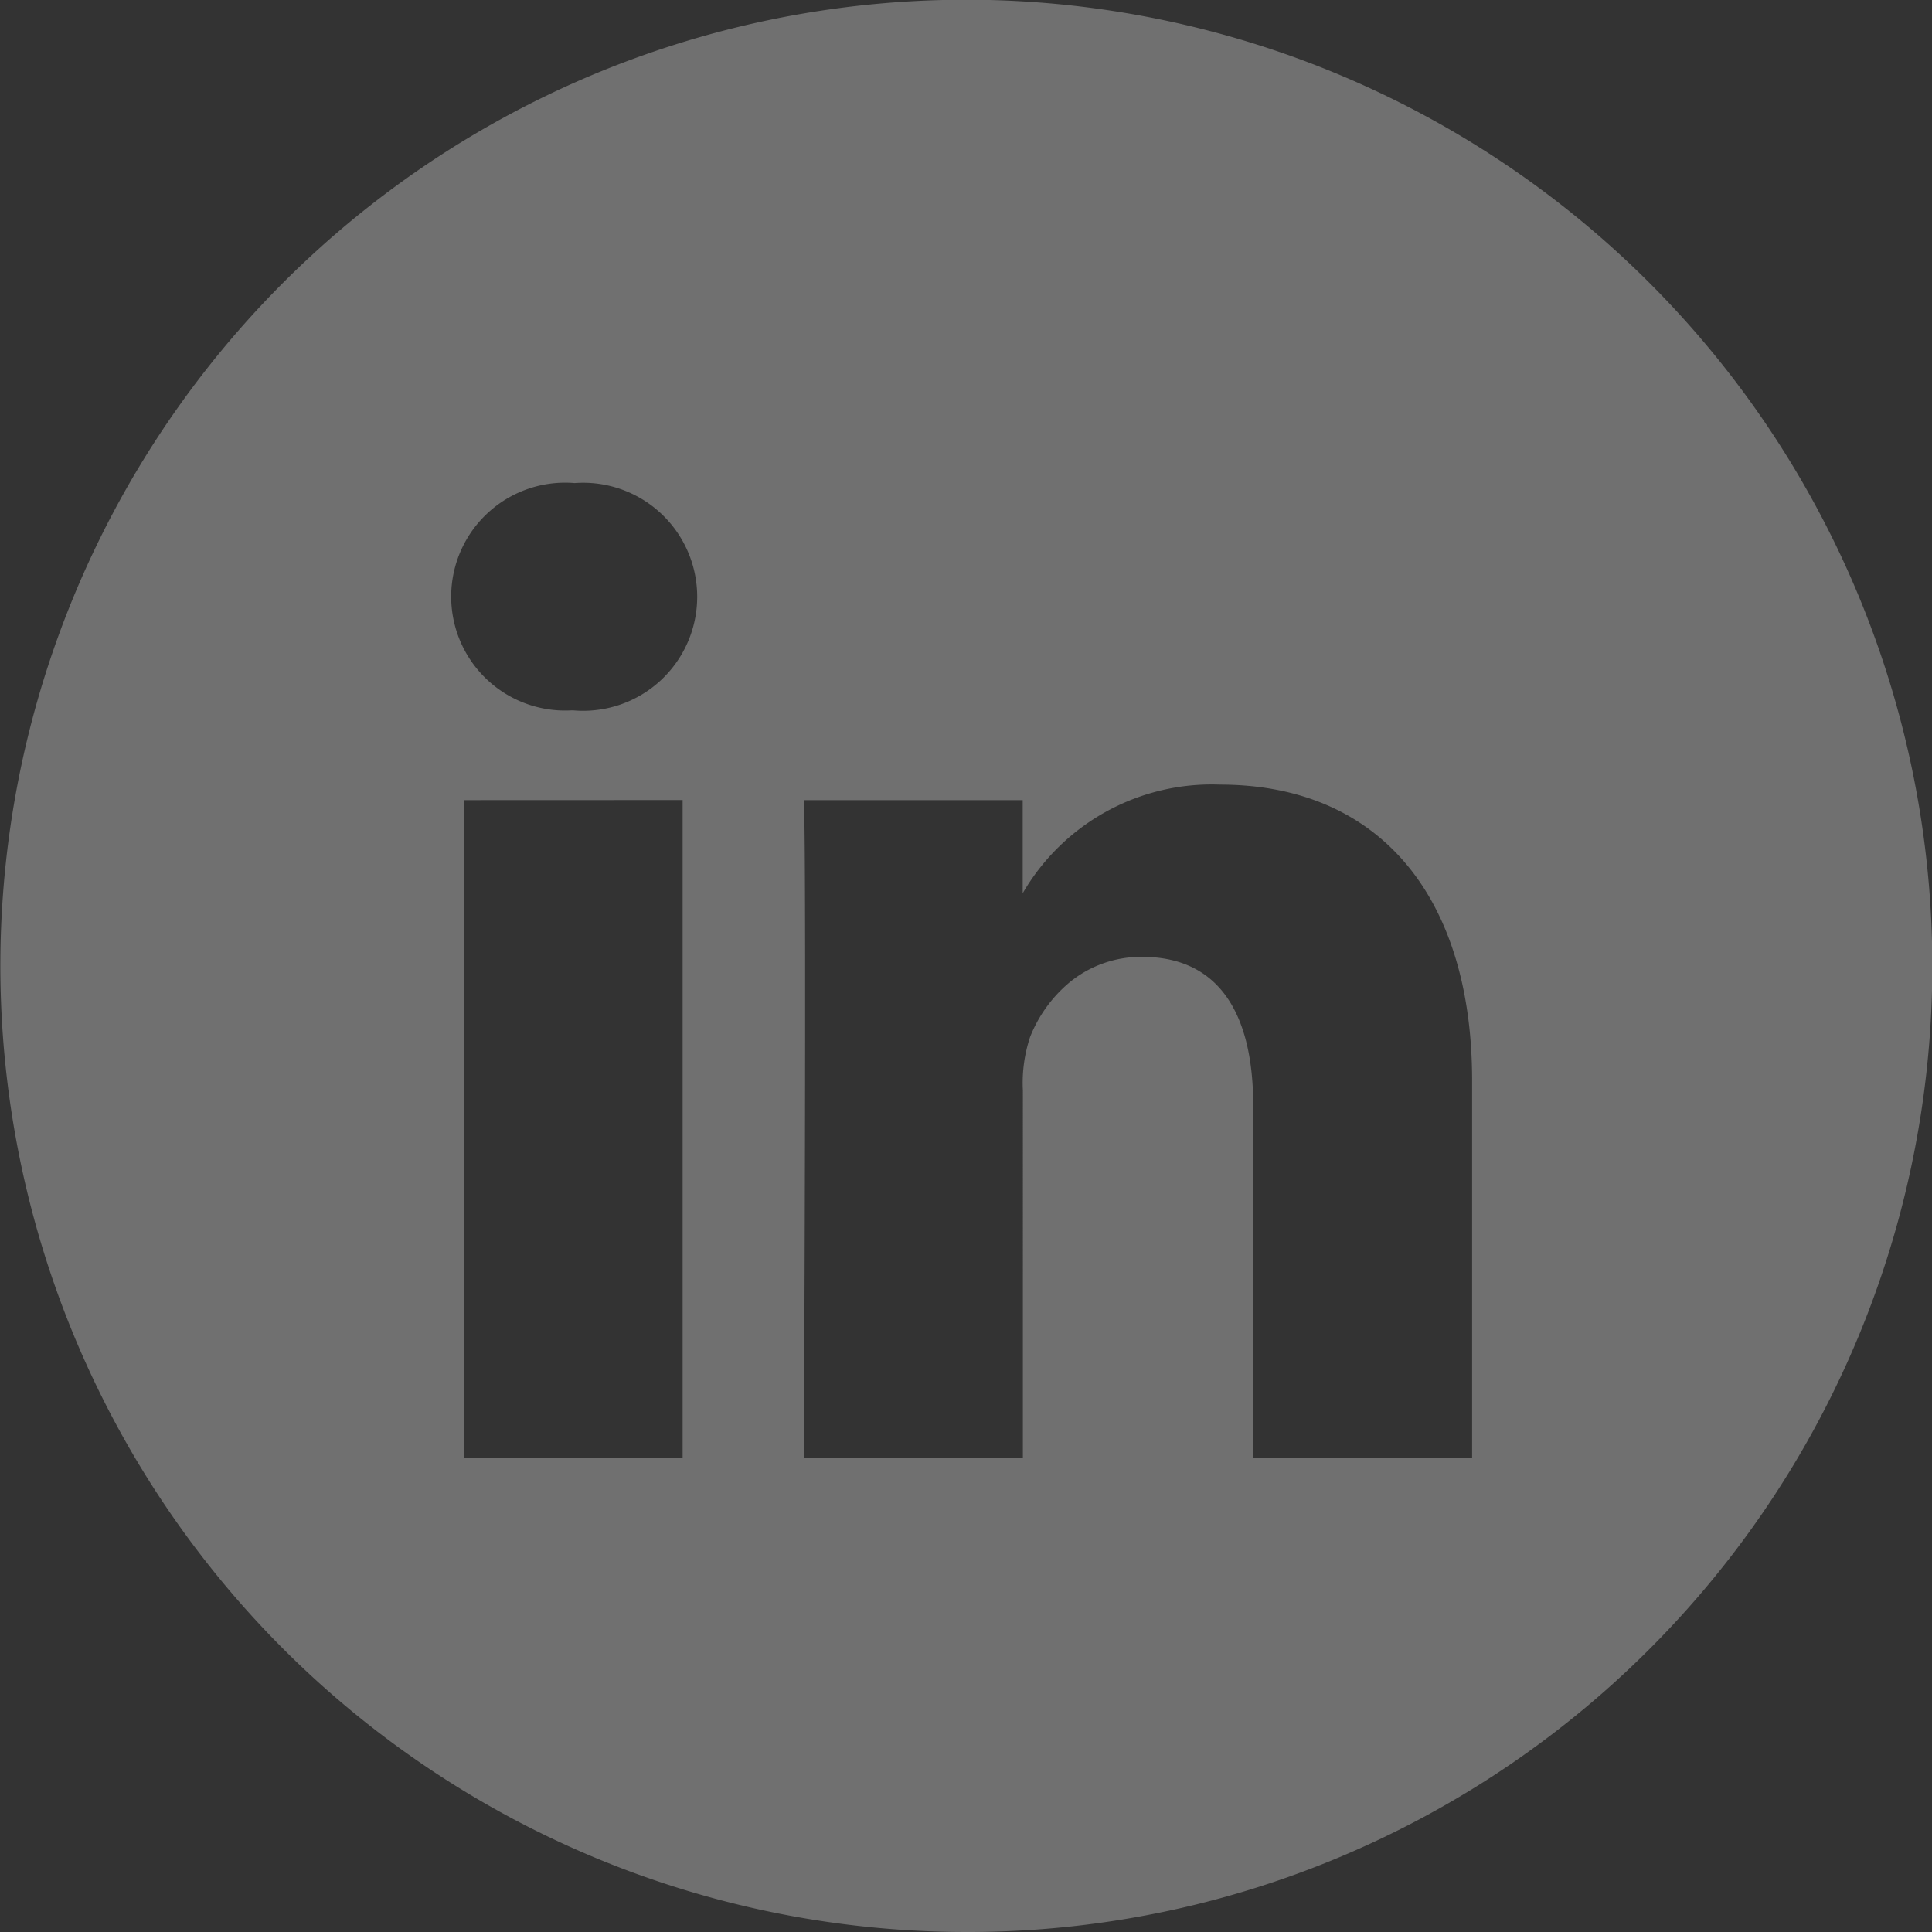 <svg xmlns="http://www.w3.org/2000/svg" width="22.656" height="22.656" viewBox="0 0 22.656 22.656"><rect x="0" y="0" width="22.656" height="22.656" fill="#333333" stroke="none"/><path d="M11.328,22.656A11.331,11.331,0,0,1,6.919.89a11.331,11.331,0,0,1,8.819,20.876A11.255,11.255,0,0,1,11.328,22.656ZM9.427,9.383c.033.715,0,7.644,0,7.713h2.568V12.788a1.706,1.706,0,0,1,.084-.626,1.6,1.6,0,0,1,.462-.641,1.32,1.32,0,0,1,.855-.3c.851,0,1.3.6,1.3,1.744V17.1h2.567V12.673c0-2.174-1.1-3.472-2.956-3.472a2.563,2.563,0,0,0-2.314,1.274V9.383Zm-3.988,0V17.1H8.005V9.382Zm1.3-3.718A1.336,1.336,0,1,0,6.705,8.33h.016a1.337,1.337,0,1,0,.017-2.665Z" transform="translate(0 0)" fill="#fff" opacity="0.3"/></svg>